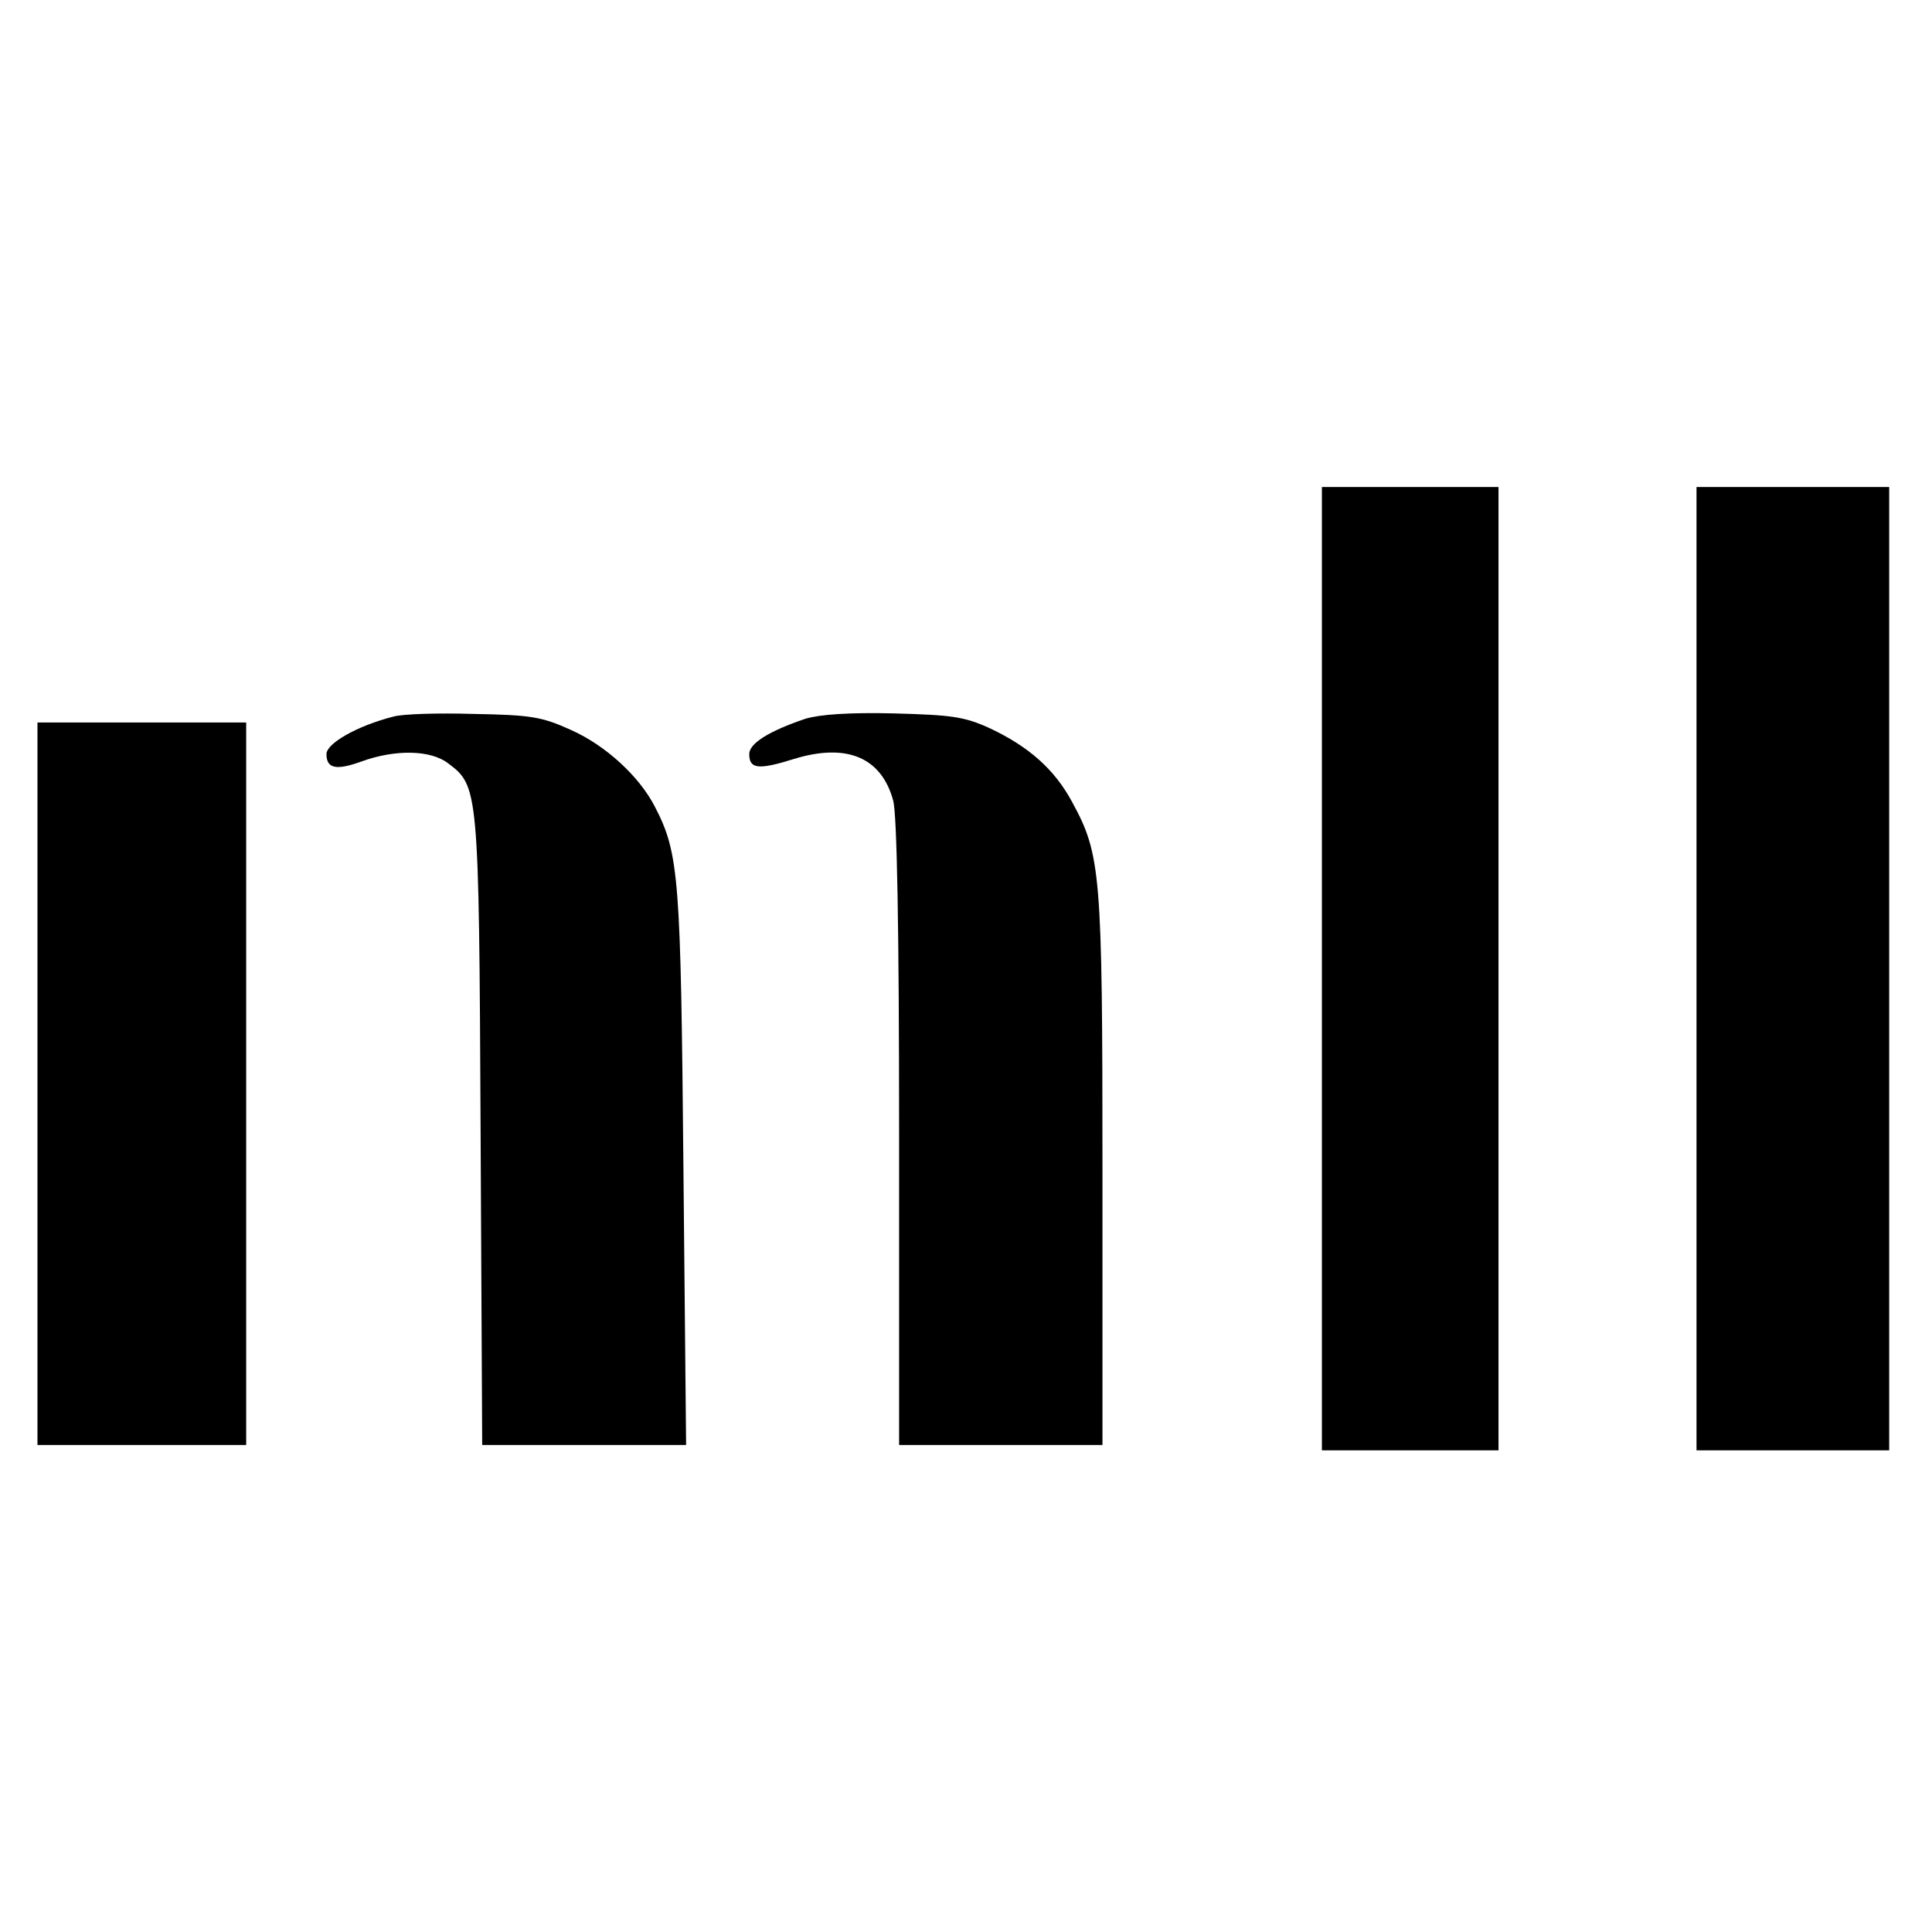 <?xml version="1.0" standalone="no"?>
<!DOCTYPE svg PUBLIC "-//W3C//DTD SVG 20010904//EN"
 "http://www.w3.org/TR/2001/REC-SVG-20010904/DTD/svg10.dtd">
<svg version="1.0" xmlns="http://www.w3.org/2000/svg"
 width="361pt" height="361pt" viewBox="0 0 361 361"
 preserveAspectRatio="xMidYMid meet">
<g transform="translate(0,361) scale(0.1,-0.1)"
fill="#000000" stroke="none">
<path d="M2470 1800 l0 -900 165 0 165 0 0 900 0 900 -165 0 -165 0 0 -900z"/>
<path d="M3170 1800 l0 -900 180 0 180 0 0 900 0 900 -180 0 -180 0 0 -900z"/>
<path d="M735 2271 c-67 -17 -125 -50 -125 -70 0 -27 18 -31 65 -14 63 23 129
22 162 -3 57 -43 58 -45 61 -686 l3 -588 190 0 191 0 -5 518 c-5 542 -8 587
-53 674 -29 57 -92 115 -157 144 -55 25 -75 28 -182 30 -66 2 -133 0 -150 -5z"/>
<path d="M1505 2267 c-68 -23 -105 -46 -105 -66 0 -28 17 -30 84 -9 98 30 163
3 185 -78 7 -26 11 -237 11 -621 l0 -583 190 0 190 0 0 513 c0 557 -3 590 -57
689 -33 61 -81 103 -153 137 -48 22 -71 25 -180 28 -84 2 -138 -2 -165 -10z"/>
<path d="M70 1585 l0 -675 195 0 195 0 0 675 0 675 -195 0 -195 0 0 -675z"/>
</g>
</svg>
